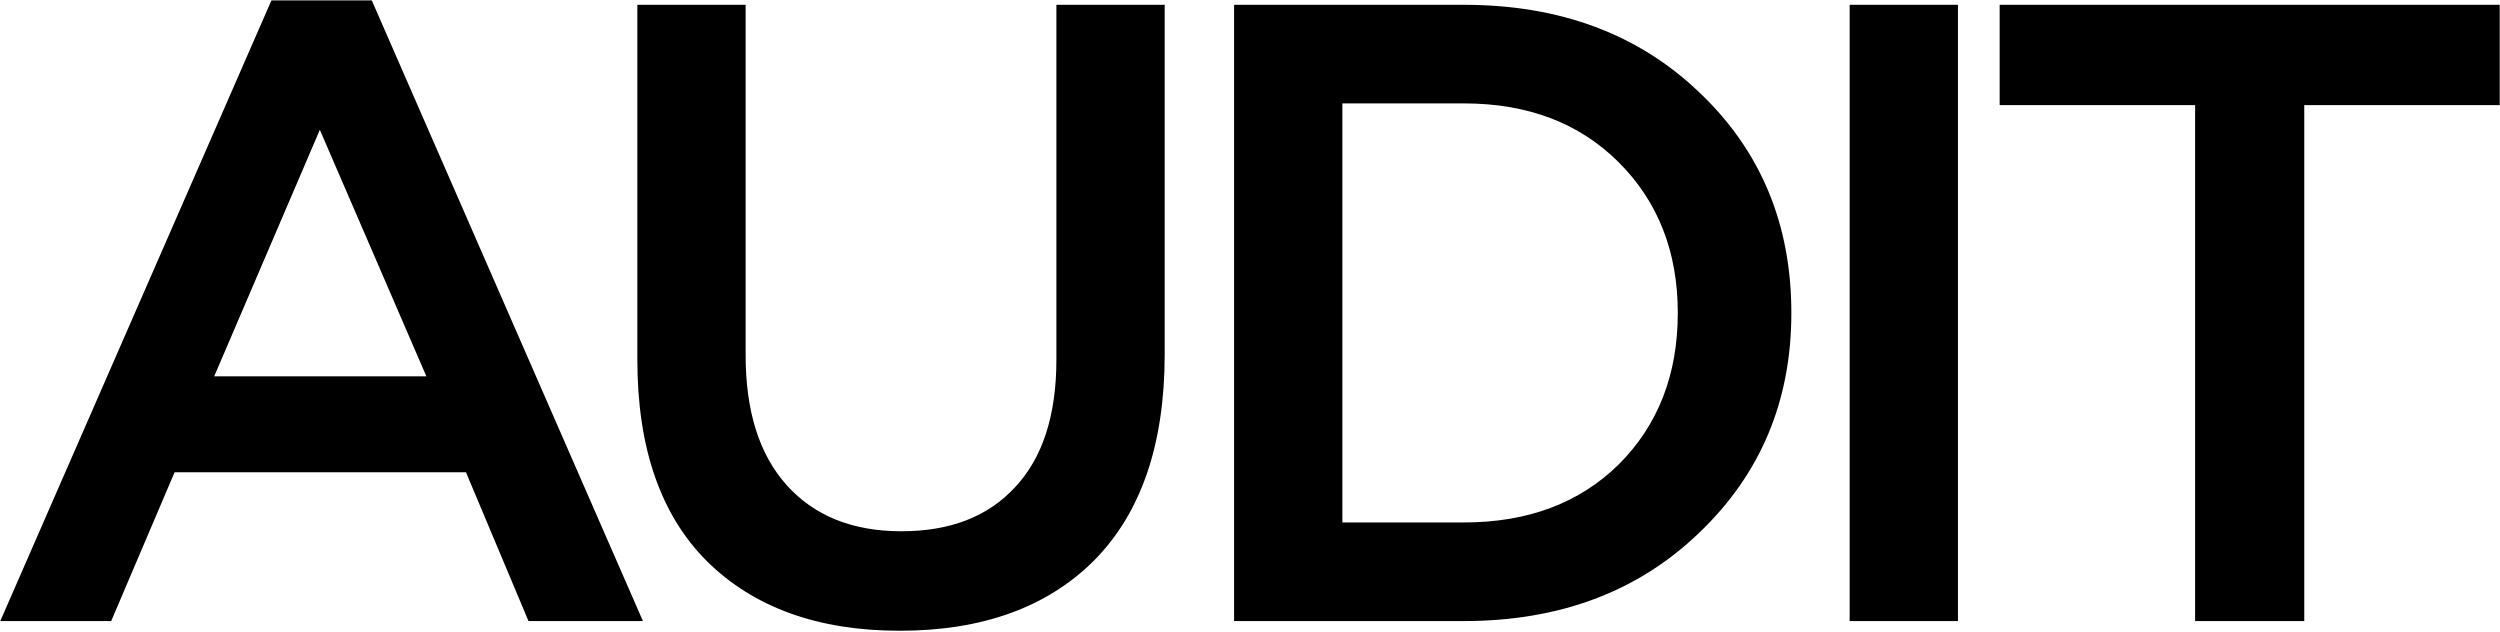 <?xml version="1.0" encoding="UTF-8"?> <svg xmlns="http://www.w3.org/2000/svg" width="2854" height="721" viewBox="0 0 2854 721" fill="none"> <path d="M0.306 709L309.853 0.458H424.426L733.973 709H603.32L531.963 539.151H199.3L126.939 709H0.306ZM244.526 429.603H486.737L365.129 148.196L244.526 429.603ZM1027.09 720.055C933.955 720.055 860.588 693.59 806.987 640.658C754.056 587.727 727.59 511.01 727.59 410.508V5.483H851.208V405.483C851.208 469.804 866.953 519.385 898.444 554.226C929.935 589.067 973.486 606.488 1029.1 606.488C1084.71 606.488 1127.92 589.737 1158.75 556.236C1190.24 522.735 1205.98 474.159 1205.98 410.508V5.483H1329.6V404.478C1329.6 506.99 1302.8 585.382 1249.2 639.653C1195.6 693.255 1121.56 720.055 1027.09 720.055ZM1408.83 709V5.483H1671.14C1781.03 5.483 1870.81 38.984 1940.49 105.985C2010.17 172.317 2045.01 256.069 2045.01 357.241C2045.01 457.744 2009.84 541.496 1939.48 608.498C1869.8 675.499 1780.36 709 1671.14 709H1408.83ZM1532.45 596.437H1671.14C1744.17 596.437 1803.14 574.327 1848.03 530.106C1892.92 485.215 1915.36 427.593 1915.36 357.241C1915.36 287.56 1892.92 230.273 1848.03 185.382C1803.14 140.491 1744.17 118.046 1671.14 118.046H1532.45V596.437ZM2111.57 709V5.483H2235.19V709H2111.57ZM2505.93 709V120.056H2282.81V5.483H2853.66V120.056H2630.55V709H2505.93Z" fill="black"></path> </svg> 